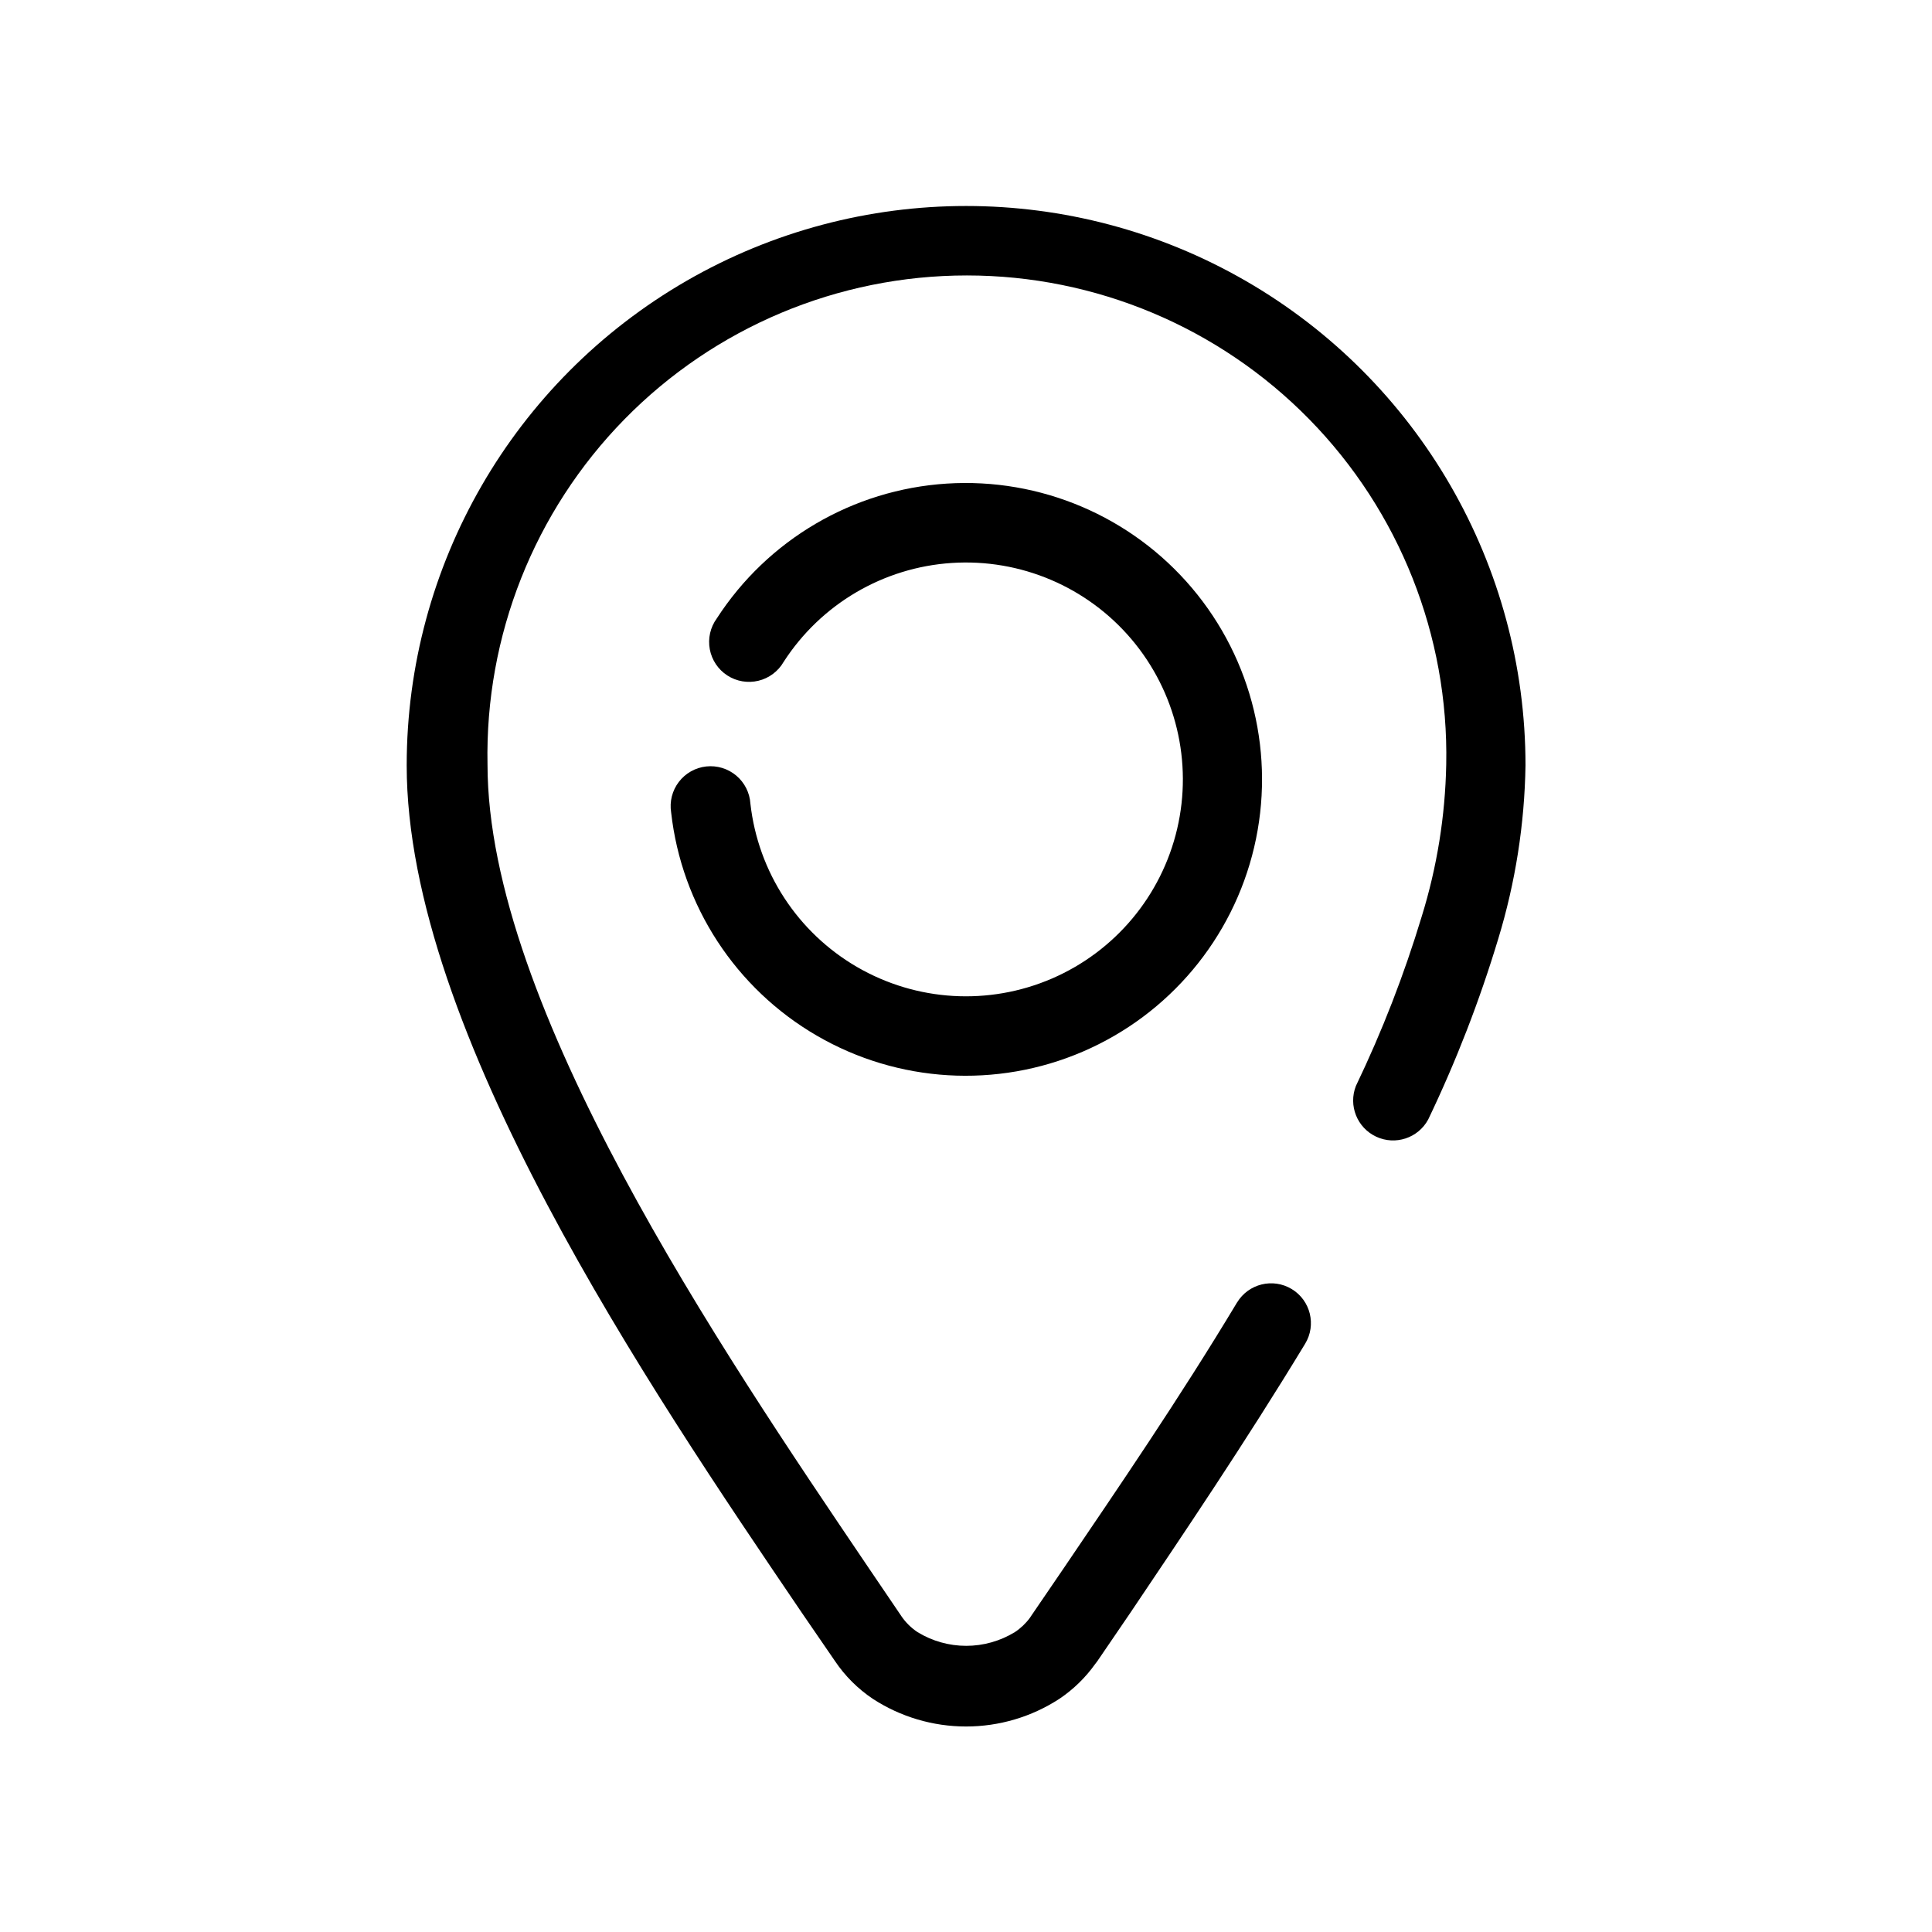 <?xml version="1.0" encoding="UTF-8"?>
<!-- Uploaded to: ICON Repo, www.svgrepo.com, Generator: ICON Repo Mixer Tools -->
<svg fill="#000000" width="800px" height="800px" version="1.1" viewBox="144 144 512 512" xmlns="http://www.w3.org/2000/svg">
 <g>
  <path d="m471.84 489.17c3.019-4.981 9.504-6.57 14.488-3.551 4.981 3.019 6.57 9.504 3.551 14.484-15.922 26.25-32.496 50.734-46.25 71.188l-8.867 13-0.504 0.656v-0.004c-2.586 3.641-5.812 6.781-9.523 9.273-7.356 4.781-15.938 7.324-24.711 7.324-8.773 0-17.355-2.543-24.711-7.324-3.984-2.668-7.41-6.094-10.078-10.078l-8.816-12.848c-40.305-59.398-104.64-154.12-104.64-224.45 0-52.965 28.258-101.9 74.125-128.39 45.867-26.48 102.38-26.48 148.25 0 45.867 26.484 74.121 75.422 74.121 128.39-0.246 15.559-2.672 31.008-7.203 45.895-4.953 16.445-11.172 32.48-18.594 47.965-2.668 4.91-8.695 6.898-13.762 4.539-5.066-2.359-7.426-8.254-5.383-13.457 6.957-14.492 12.785-29.5 17.434-44.891 4.051-13.062 6.238-26.629 6.5-40.305 0.68-34.129-12.402-67.098-36.301-91.477-23.898-24.375-56.598-38.113-90.734-38.113-34.137 0-66.84 13.738-90.738 38.113-23.895 24.379-36.977 57.348-36.297 91.477 0 63.934 62.02 155.27 100.76 212.56l8.918 13.148h-0.004c1.141 1.676 2.598 3.113 4.285 4.234 3.879 2.375 8.344 3.637 12.898 3.637 4.551 0 9.016-1.262 12.895-3.637 1.539-1.016 2.887-2.297 3.981-3.781l0.301-0.453 8.969-13.148c13.652-20.152 30.23-44.336 45.695-70.078"/>
  <path d="m351.68 319.39c-1.445 2.519-3.863 4.332-6.688 5.016-2.824 0.684-5.805 0.176-8.242-1.402s-4.117-4.09-4.648-6.949c-0.531-2.856 0.137-5.805 1.844-8.152 13.504-20.895 36.109-34.152 60.938-35.746 24.828-1.59 48.941 8.676 65.004 27.672 16.062 19 22.176 44.484 16.477 68.703-5.695 24.215-22.531 44.301-45.379 54.145-22.852 9.844-49.012 8.277-70.523-4.219-21.516-12.492-35.836-34.441-38.605-59.168-0.453-2.856 0.281-5.773 2.039-8.074 1.754-2.297 4.375-3.781 7.25-4.098 2.875-0.316 5.754 0.559 7.969 2.418 2.215 1.863 3.57 4.551 3.75 7.438 2.035 18.098 12.523 34.156 28.277 43.297 15.75 9.137 34.898 10.273 51.621 3.059 16.719-7.215 29.031-21.922 33.191-39.652 4.16-17.73-0.328-36.379-12.098-50.277-11.766-13.895-29.426-21.395-47.598-20.215-18.172 1.18-34.707 10.902-44.578 26.207"/>
 </g>
</svg>